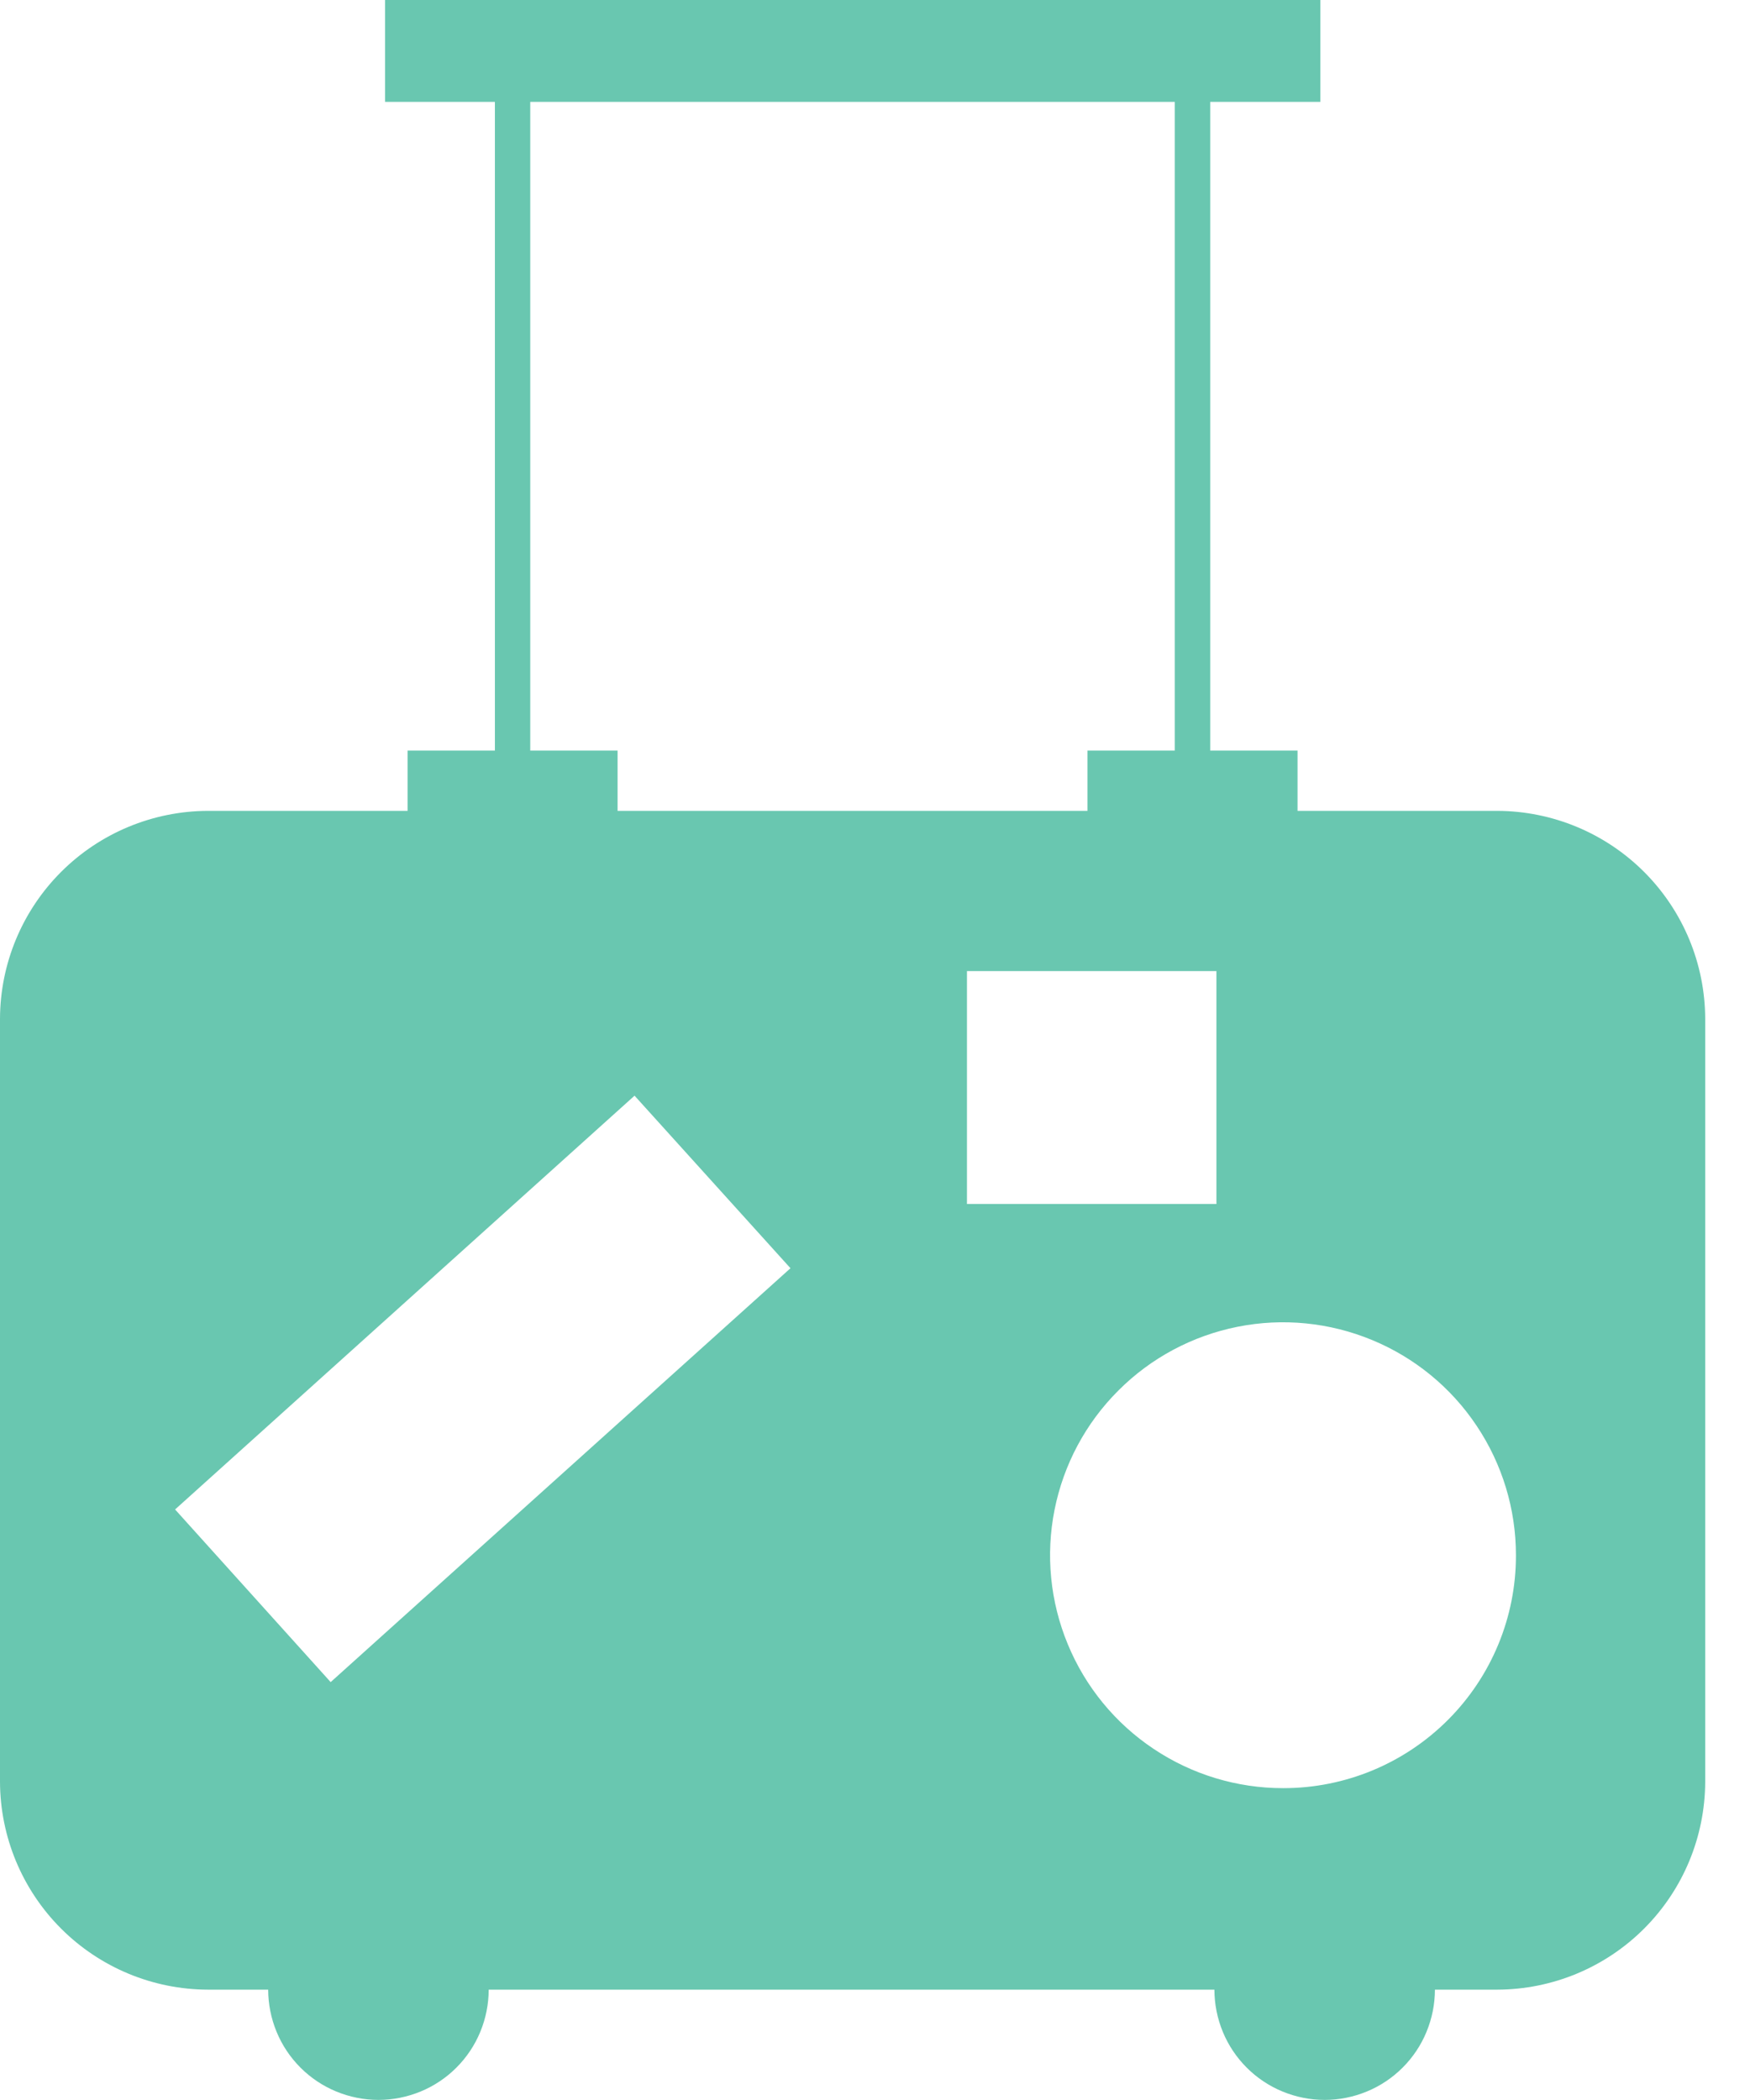 <?xml version="1.0" encoding="UTF-8"?> <svg xmlns="http://www.w3.org/2000/svg" width="20" height="24" viewBox="0 0 20 24" fill="none"> <path d="M17.11 9.267H14.829V8.578H13.831V1.164H15.09V0H4.401V1.164H5.656V8.578H4.658V9.267H2.376C1.746 9.269 1.143 9.52 0.698 9.965C0.253 10.41 0.002 11.013 0 11.643V20.363C0.002 20.993 0.253 21.596 0.698 22.041C1.143 22.486 1.746 22.737 2.376 22.739H3.065C3.065 22.904 3.098 23.068 3.161 23.221C3.224 23.374 3.317 23.513 3.434 23.63C3.551 23.747 3.69 23.84 3.843 23.903C3.996 23.966 4.16 23.999 4.325 23.999C4.49 23.999 4.654 23.966 4.807 23.903C4.96 23.84 5.099 23.747 5.216 23.63C5.333 23.513 5.426 23.374 5.489 23.221C5.552 23.068 5.585 22.904 5.585 22.739H13.879C13.879 22.904 13.912 23.068 13.975 23.221C14.038 23.374 14.131 23.513 14.248 23.63C14.365 23.747 14.504 23.84 14.657 23.903C14.81 23.966 14.973 23.999 15.139 23.999C15.305 23.999 15.468 23.966 15.621 23.903C15.774 23.84 15.913 23.747 16.03 23.63C16.147 23.513 16.24 23.374 16.303 23.221C16.366 23.068 16.399 22.904 16.399 22.739H17.112C17.742 22.737 18.345 22.486 18.79 22.041C19.235 21.596 19.486 20.993 19.488 20.363V11.643C19.486 11.013 19.235 10.41 18.79 9.965C18.345 9.52 17.742 9.269 17.112 9.267H17.11ZM6.06 1.164H13.426V8.578H12.428V9.267H7.058V8.578H6.06V1.164ZM3.779 19.224L2.001 17.251L7.252 12.522L9.034 14.494L3.779 19.224ZM11.051 11.098H13.902V13.76H11.051V11.098ZM14.663 20.436C14.136 20.436 13.622 20.28 13.184 19.987C12.746 19.695 12.405 19.279 12.204 18.793C12.002 18.306 11.949 17.771 12.052 17.255C12.155 16.738 12.408 16.264 12.781 15.892C13.153 15.519 13.627 15.266 14.144 15.163C14.66 15.06 15.195 15.113 15.682 15.315C16.168 15.516 16.584 15.857 16.876 16.295C17.169 16.733 17.325 17.247 17.325 17.774V17.779C17.325 18.484 17.045 19.159 16.547 19.657C16.048 20.156 15.373 20.436 14.668 20.436H14.663Z" fill="#69C7B0"></path> </svg> 